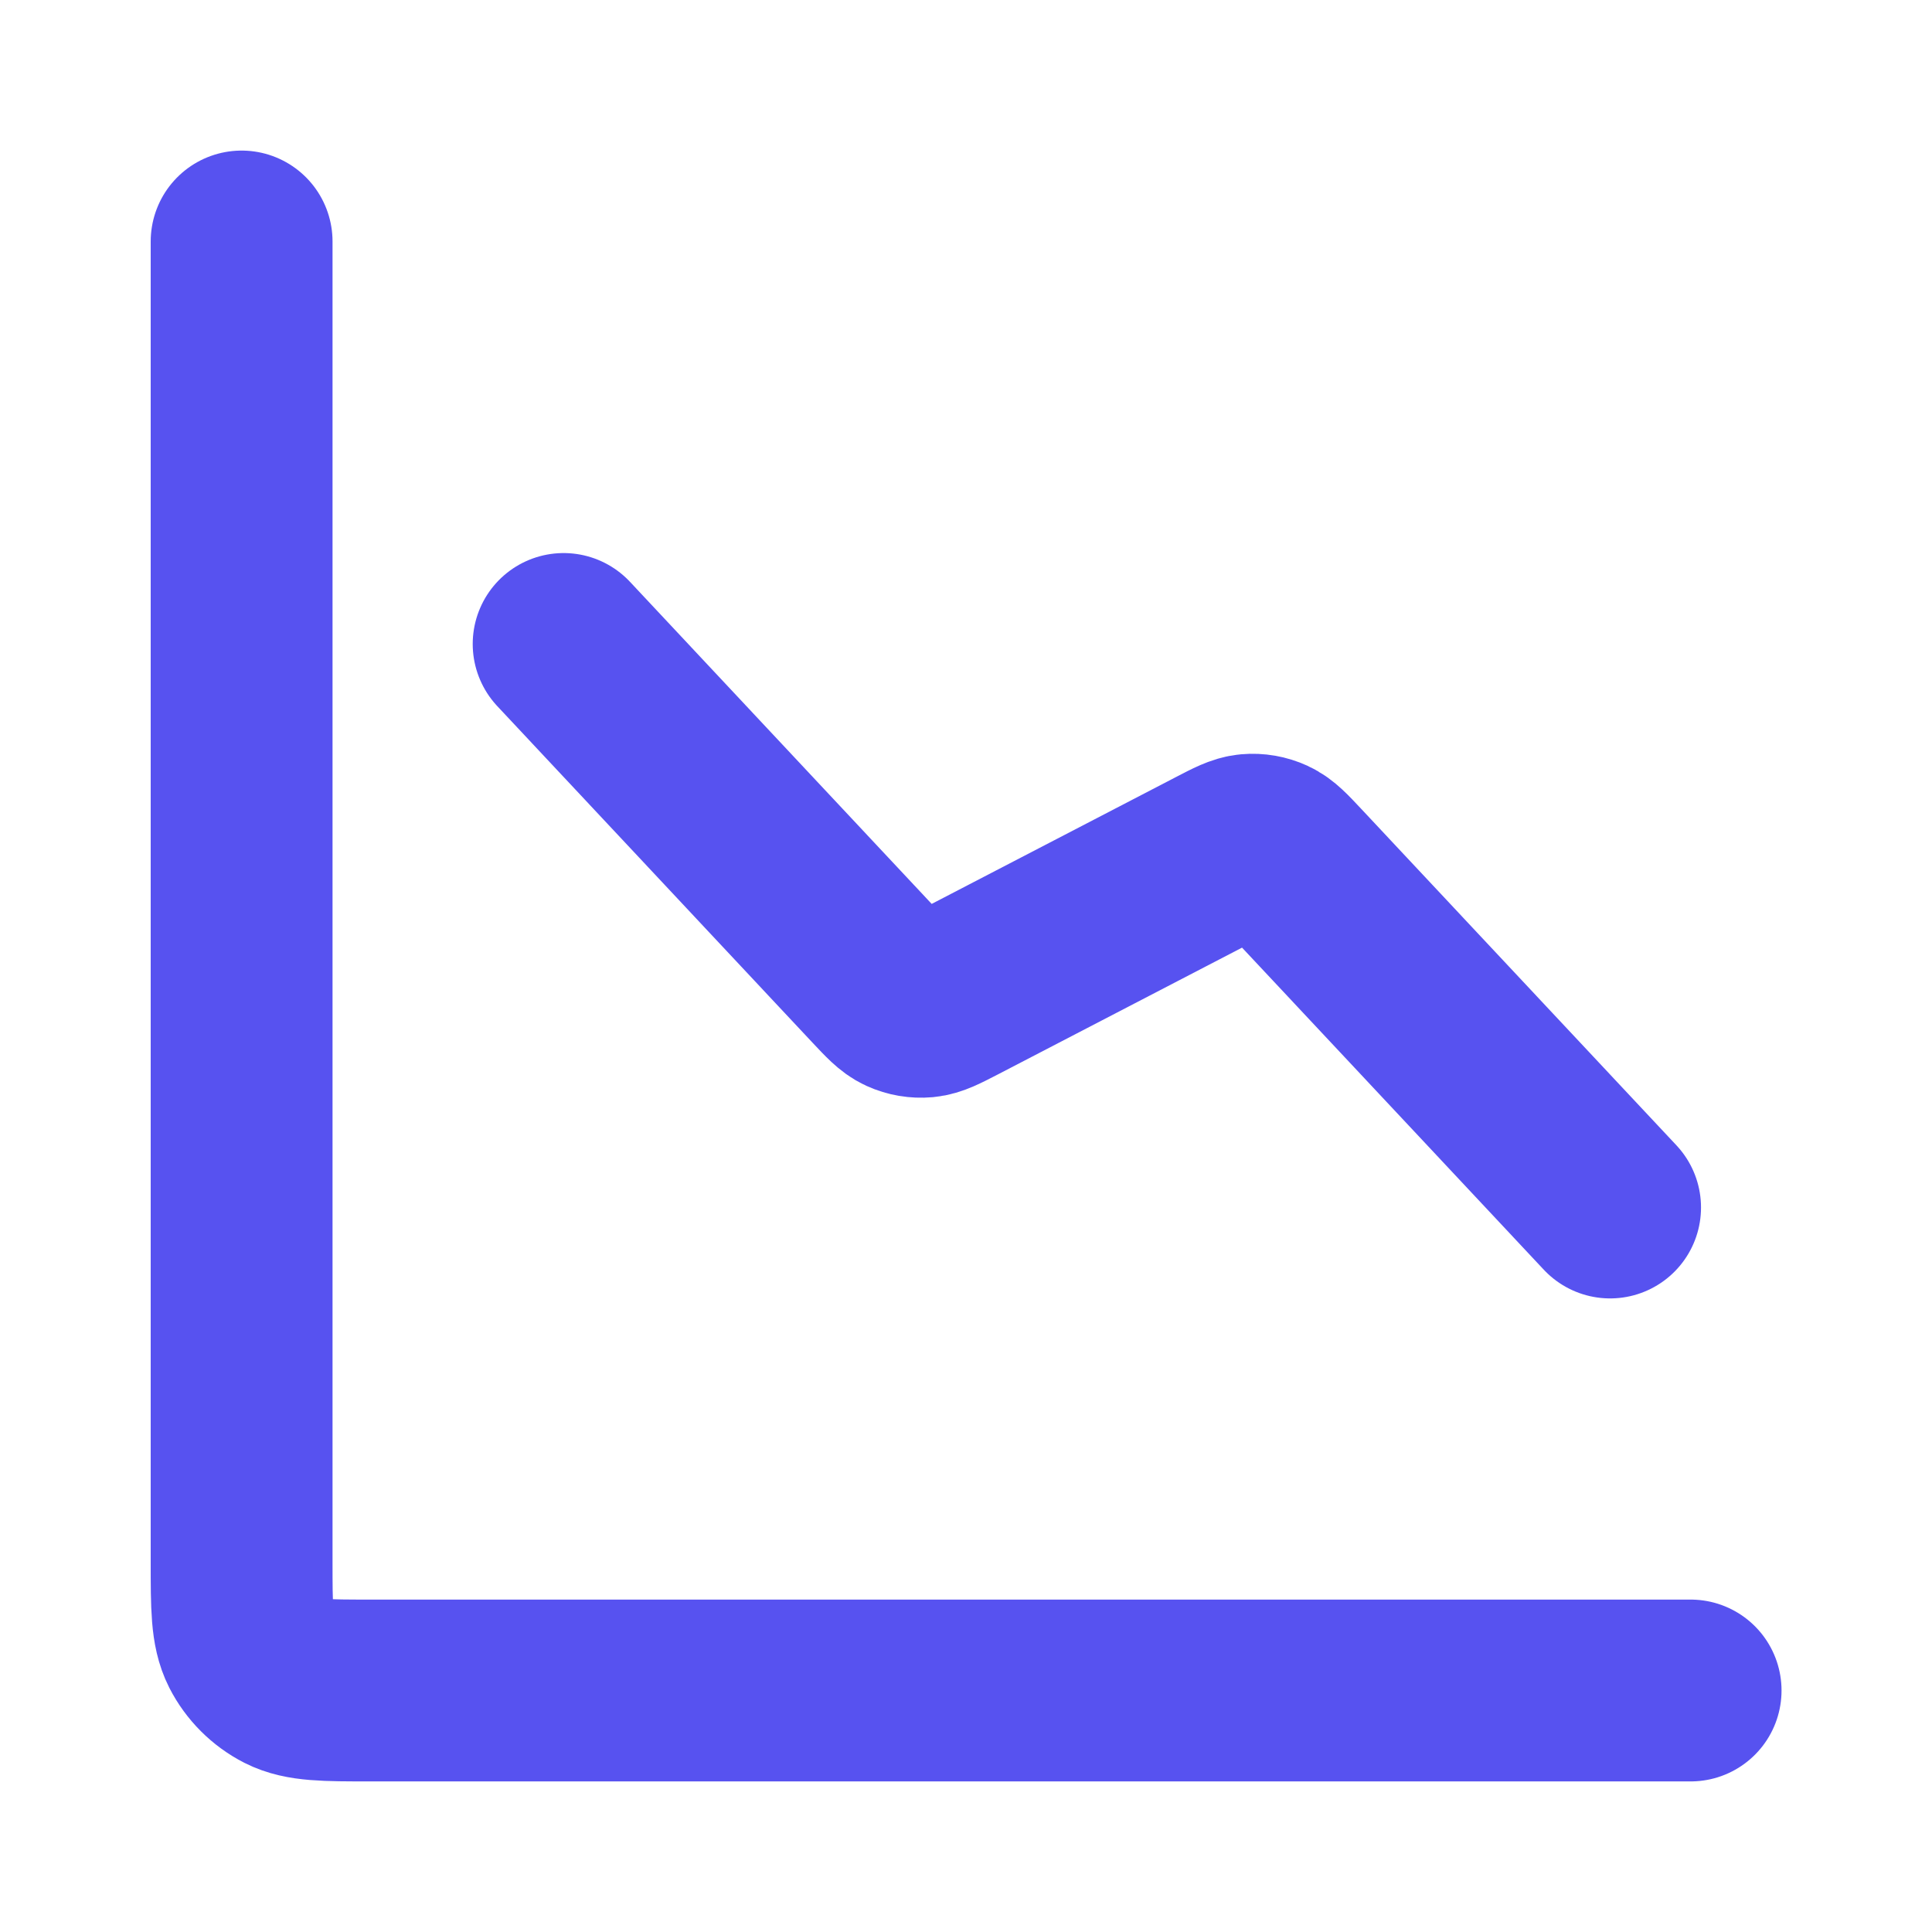 <svg width="34" height="34" viewBox="0 0 34 34" fill="none" xmlns="http://www.w3.org/2000/svg">
<path d="M29.752 29.75H6.519C5.725 29.75 5.329 29.75 5.025 29.596C4.759 29.46 4.542 29.243 4.406 28.977C4.252 28.673 4.252 28.277 4.252 27.483V4.25M28.335 21.25L22.784 15.325C22.573 15.1 22.468 14.988 22.341 14.93C22.229 14.879 22.106 14.857 21.983 14.868C21.844 14.881 21.707 14.952 21.434 15.094L16.82 17.49C16.547 17.631 16.41 17.702 16.271 17.715C16.148 17.726 16.025 17.705 15.913 17.654C15.786 17.596 15.681 17.483 15.47 17.259L9.919 11.333" stroke="#5752F0" stroke-width="3.2" stroke-linecap="round" stroke-linejoin="round"/>
</svg>
